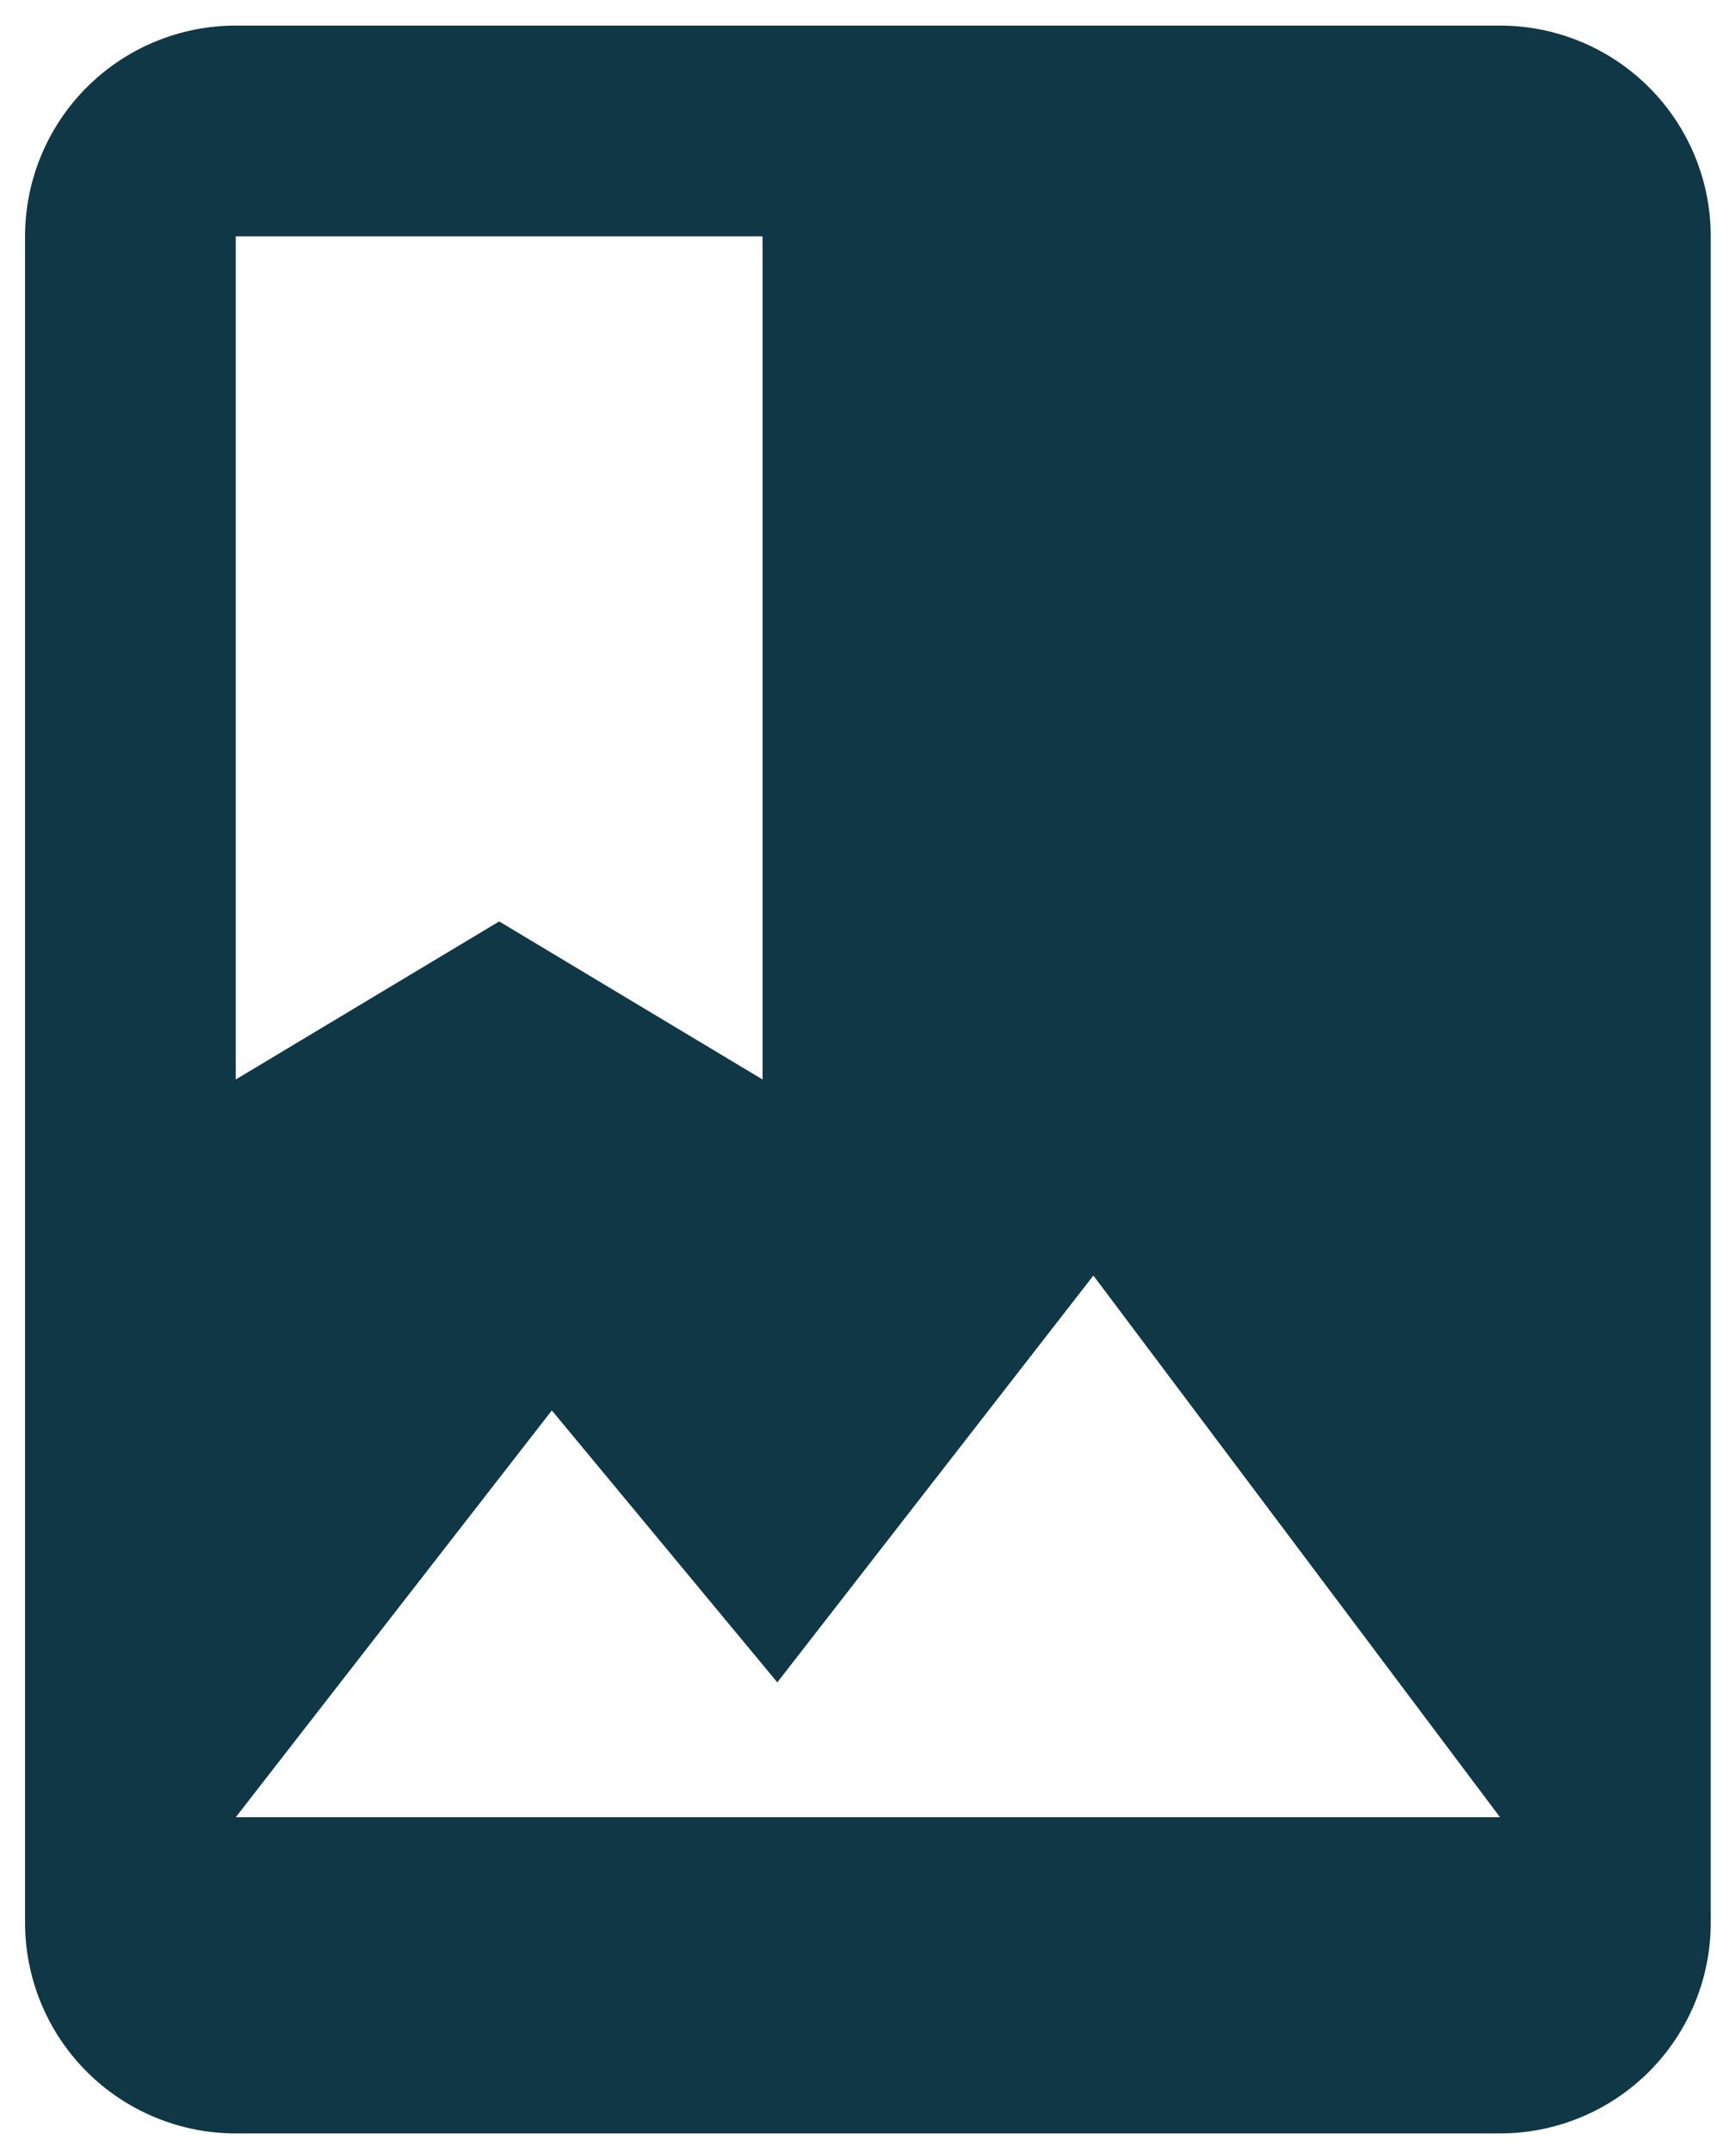 <svg xmlns="http://www.w3.org/2000/svg" width="46" height="57" viewBox="0 0 46 57" fill="none"><path d="M6.247 48.136L14.622 37.36L20.597 44.563L28.972 33.787L39.747 48.136H6.247ZM6.247 6.261H20.206V28.594L13.227 24.407L6.247 28.594M39.747 0.678H6.247C4.767 0.678 3.346 1.266 2.299 2.313C1.252 3.36 0.664 4.78 0.664 6.261V50.928C0.664 52.408 1.252 53.829 2.299 54.876C3.346 55.923 4.767 56.511 6.247 56.511H39.747C41.228 56.511 42.648 55.923 43.695 54.876C44.742 53.829 45.331 52.408 45.331 50.928V6.261C45.331 4.78 44.742 3.36 43.695 2.313C42.648 1.266 41.228 0.678 39.747 0.678Z" fill="#103745"></path></svg>